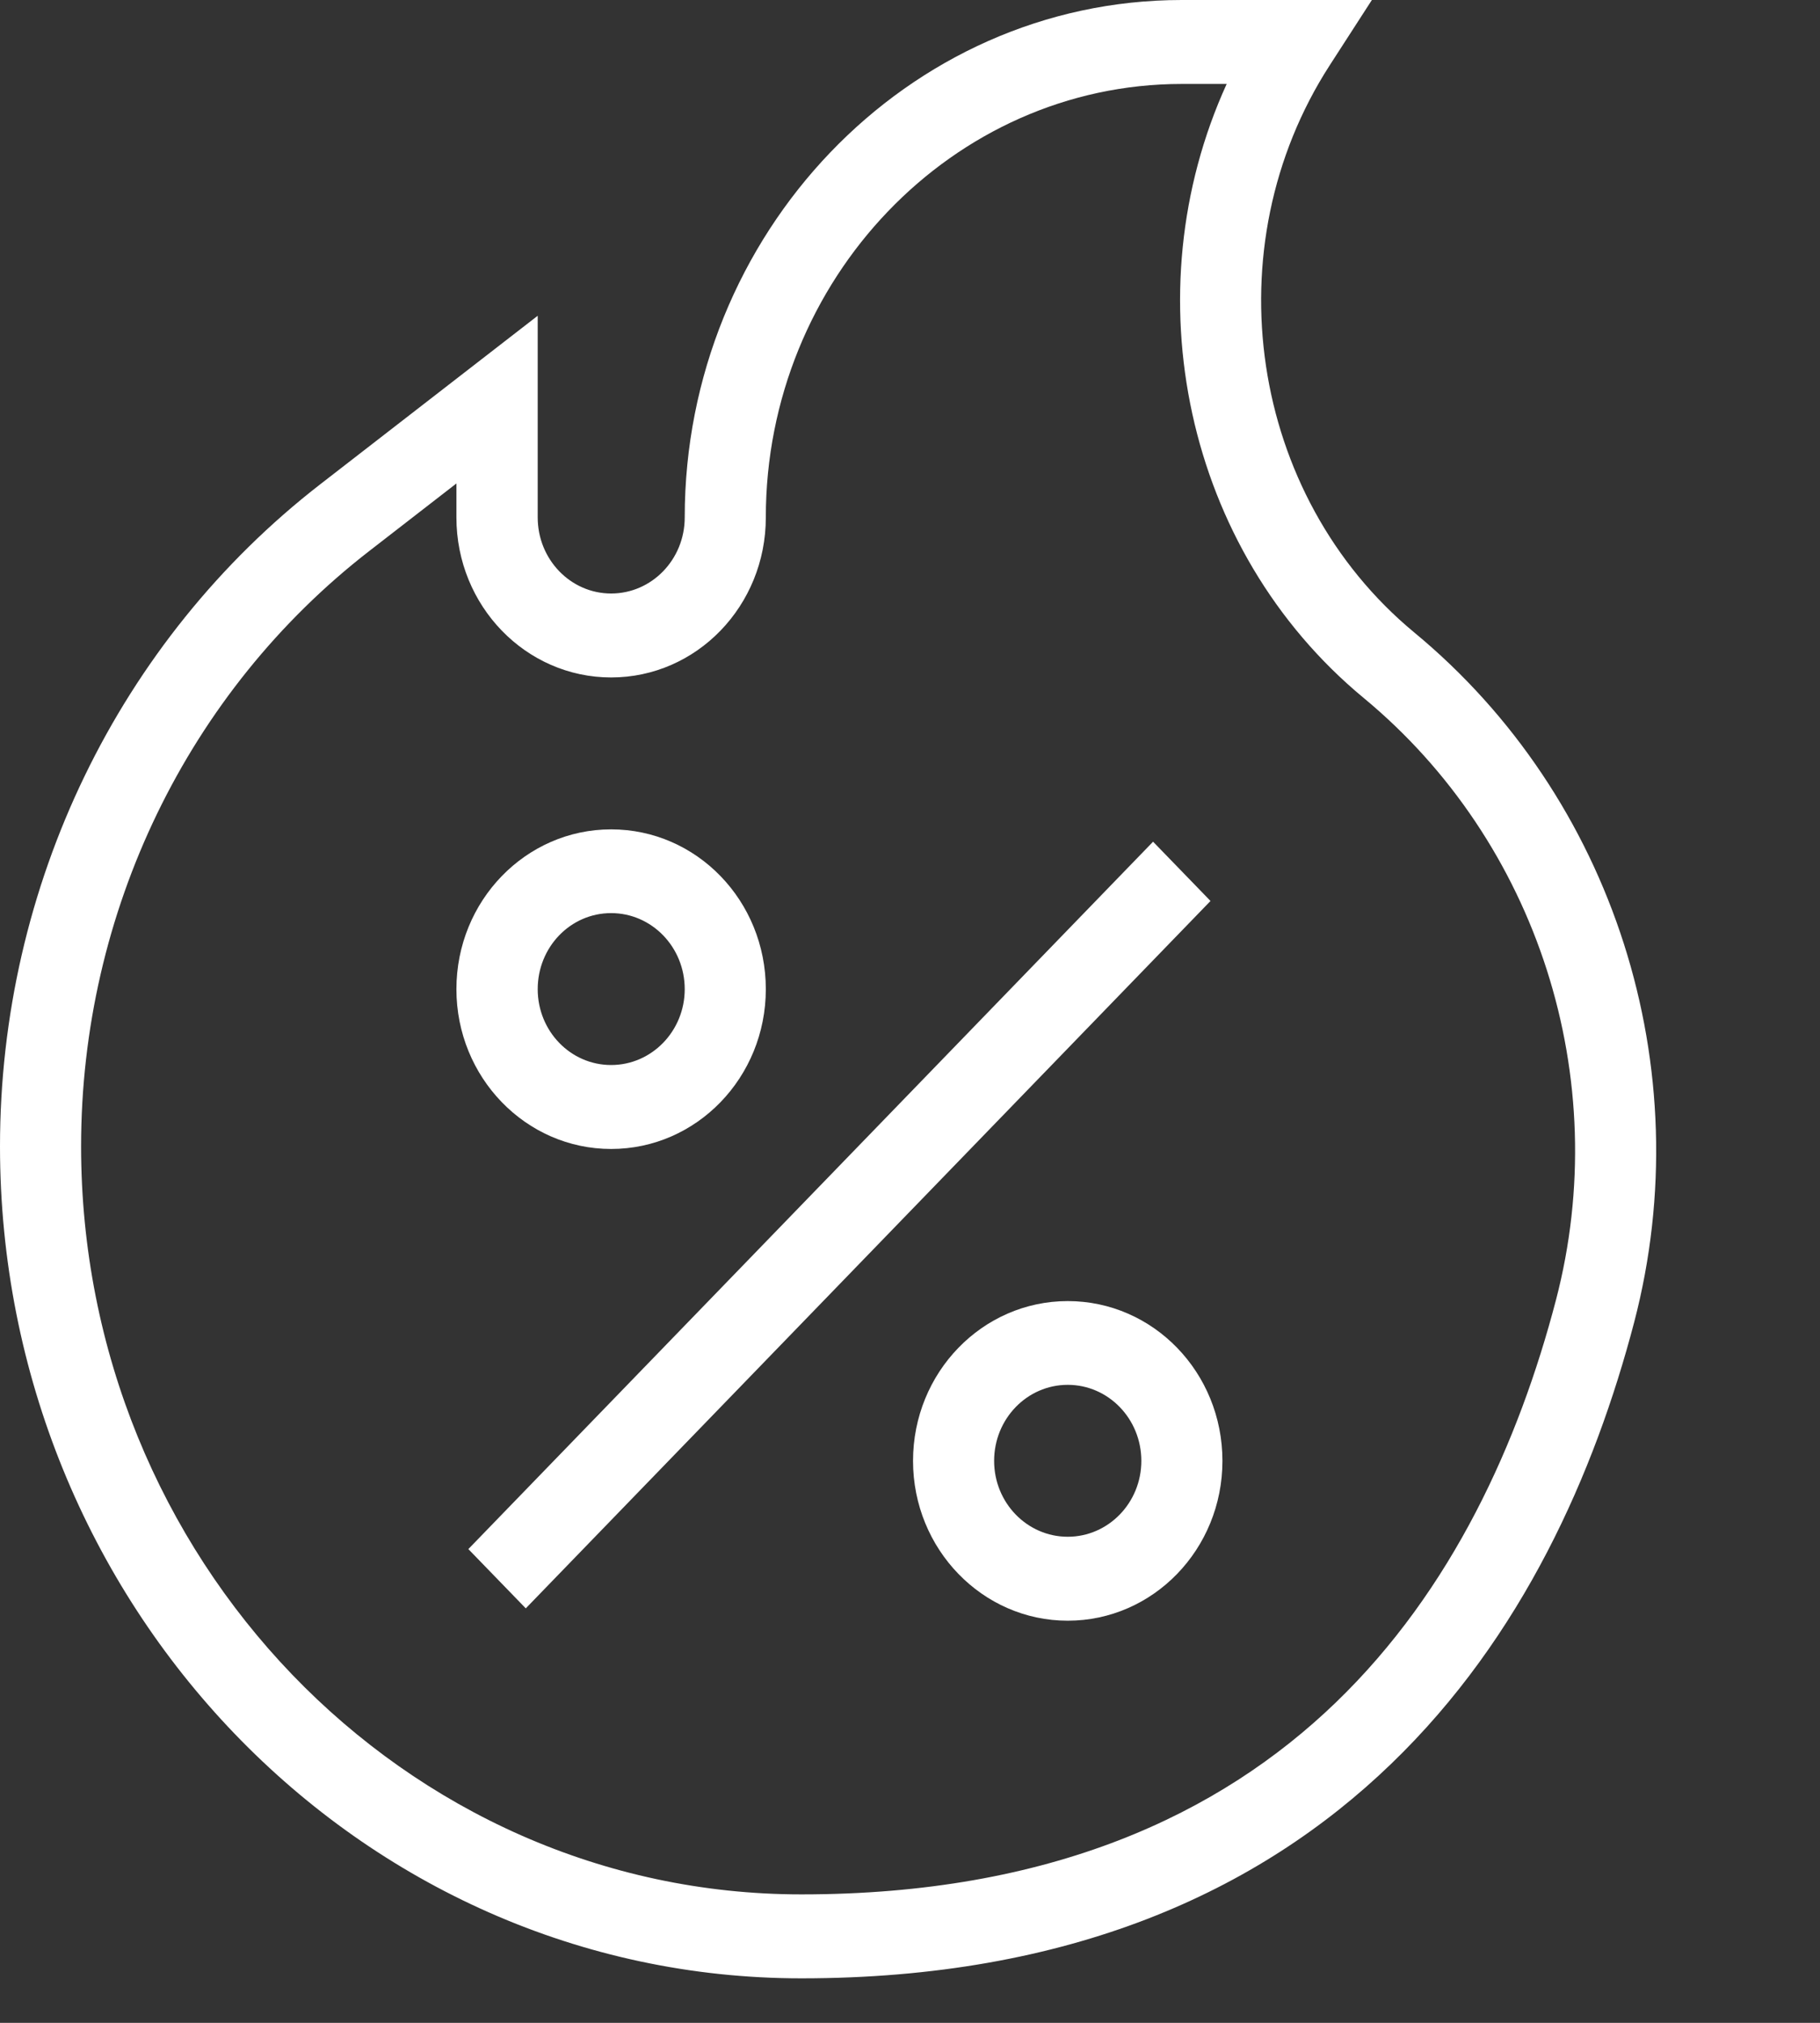 <svg width="9" height="10" viewBox="0 0 9 10" fill="none" xmlns="http://www.w3.org/2000/svg">
<rect x="0" y="0" width="9" height="10" fill="#333333" stroke="none"/>
<path fill-rule="evenodd" clip-rule="evenodd" d="M2.257 4.89C2.257 5.326 2.6 5.68 3.022 5.68C3.445 5.68 3.787 5.326 3.787 4.89C3.787 4.453 3.445 4.1 3.022 4.1C2.6 4.1 2.257 4.453 2.257 4.89ZM3.022 5.265C2.821 5.265 2.659 5.097 2.659 4.89C2.659 4.682 2.821 4.514 3.022 4.514C3.223 4.514 3.386 4.682 3.386 4.89C3.386 5.097 3.223 5.265 3.022 5.265Z" fill="white"/>
<path fill-rule="evenodd" clip-rule="evenodd" d="M4.515 7.222C4.515 7.658 4.858 8.012 5.28 8.012C5.703 8.012 6.045 7.658 6.045 7.222C6.045 6.785 5.703 6.432 5.28 6.432C4.858 6.432 4.515 6.785 4.515 7.222ZM5.28 7.597C5.079 7.597 4.916 7.429 4.916 7.222C4.916 7.014 5.079 6.846 5.28 6.846C5.481 6.846 5.644 7.014 5.644 7.222C5.644 7.429 5.481 7.597 5.28 7.597Z" fill="white"/>
<path fill-rule="evenodd" clip-rule="evenodd" d="M2.6 7.951L5.986 4.454L5.702 4.161L2.316 7.658L2.6 7.951Z" fill="white"/>
<path fill-rule="evenodd" clip-rule="evenodd" d="M0 5.667C0 7.927 1.773 9.78 3.963 9.78C5.287 9.78 6.224 9.352 6.879 8.72C7.53 8.093 7.886 7.28 8.081 6.537C8.41 5.278 7.978 3.94 6.994 3.127C6.177 2.451 5.994 1.223 6.576 0.322L6.784 0H5.844C4.485 0 3.386 1.158 3.386 2.558C3.386 2.766 3.223 2.934 3.022 2.934C2.822 2.934 2.659 2.766 2.659 2.558V1.561L1.585 2.393C0.587 3.166 0 4.379 0 5.667ZM3.963 9.365C1.997 9.365 0.401 7.7 0.401 5.667C0.401 4.509 0.929 3.419 1.826 2.724L2.257 2.39V2.558C2.257 2.995 2.6 3.349 3.022 3.349C3.445 3.349 3.787 2.995 3.787 2.558C3.787 1.383 4.71 0.415 5.844 0.415H6.066C5.595 1.448 5.858 2.718 6.743 3.45C7.604 4.162 7.981 5.331 7.694 6.428C7.511 7.127 7.183 7.86 6.605 8.417C6.031 8.97 5.195 9.365 3.963 9.365Z" fill="white"/>
</svg>
